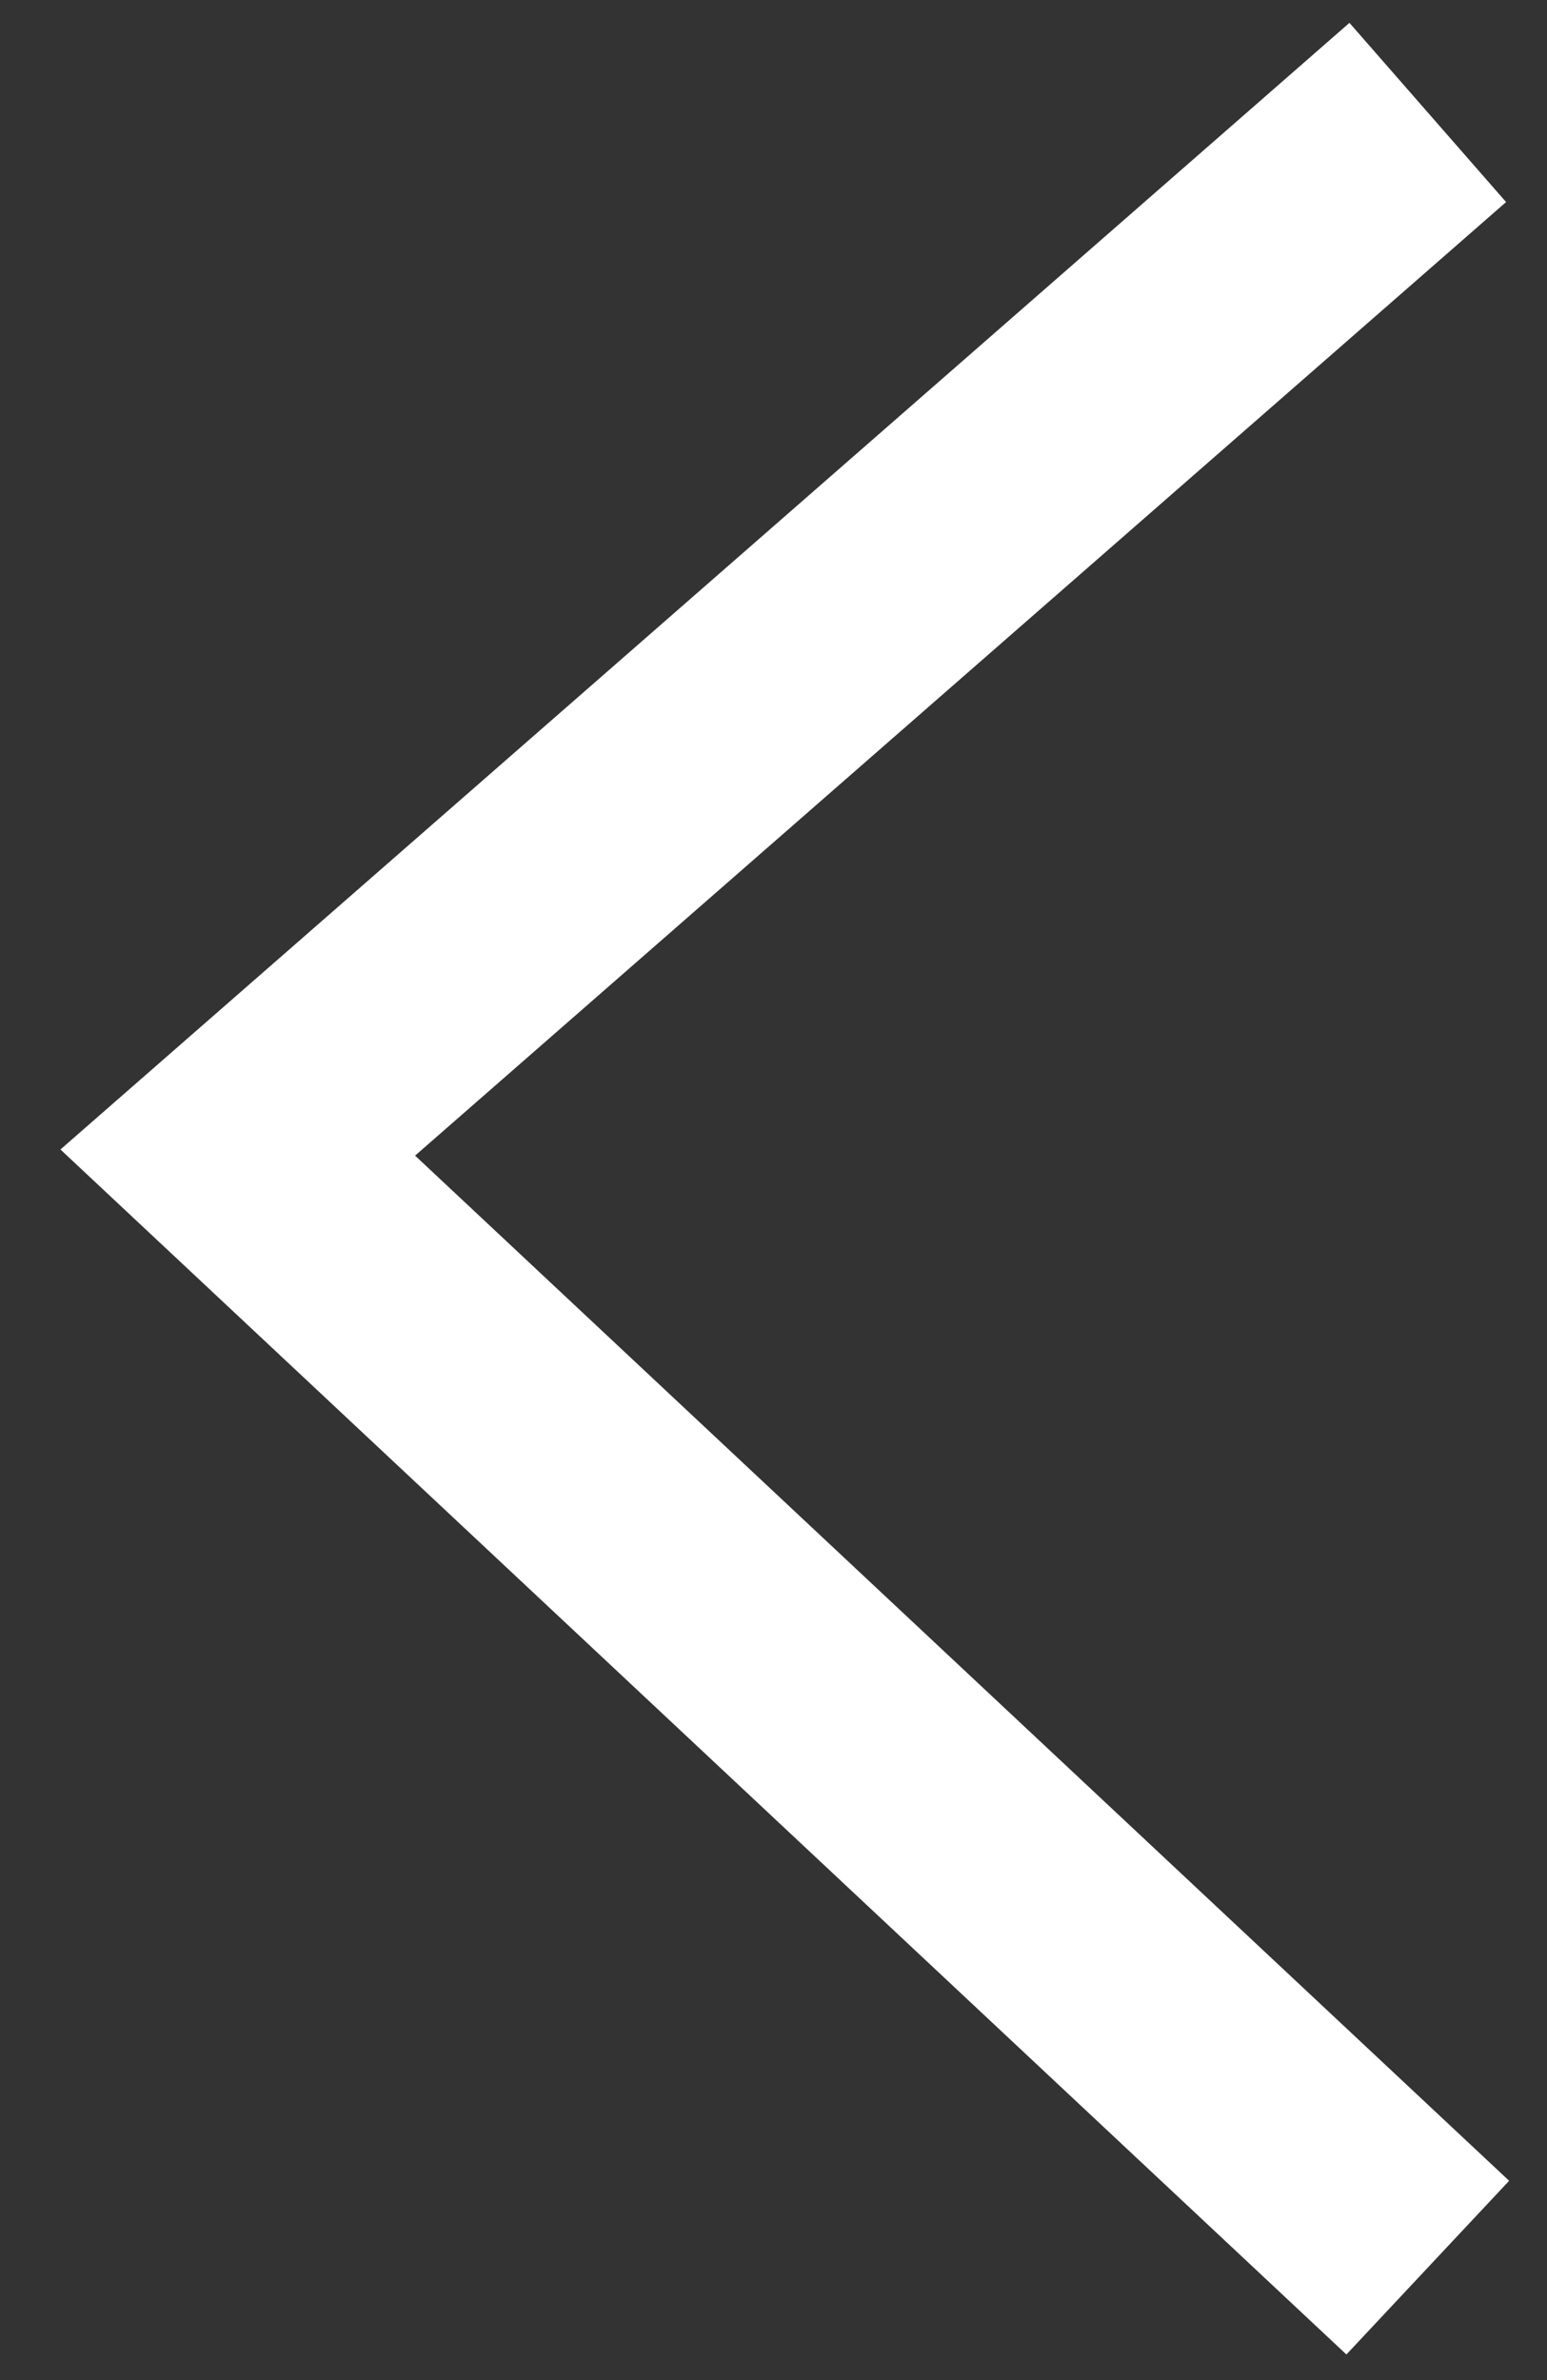 <svg width="13" height="20" viewBox="0 0 13 20" fill="none" xmlns="http://www.w3.org/2000/svg">
<rect x="0" y="0" width="13" height="20" fill="#333333" stroke="none"/>
<path d="M11.998 0.945L1.998 9.685L11.998 19.055" stroke="white" stroke-width="2"/>
</svg>

